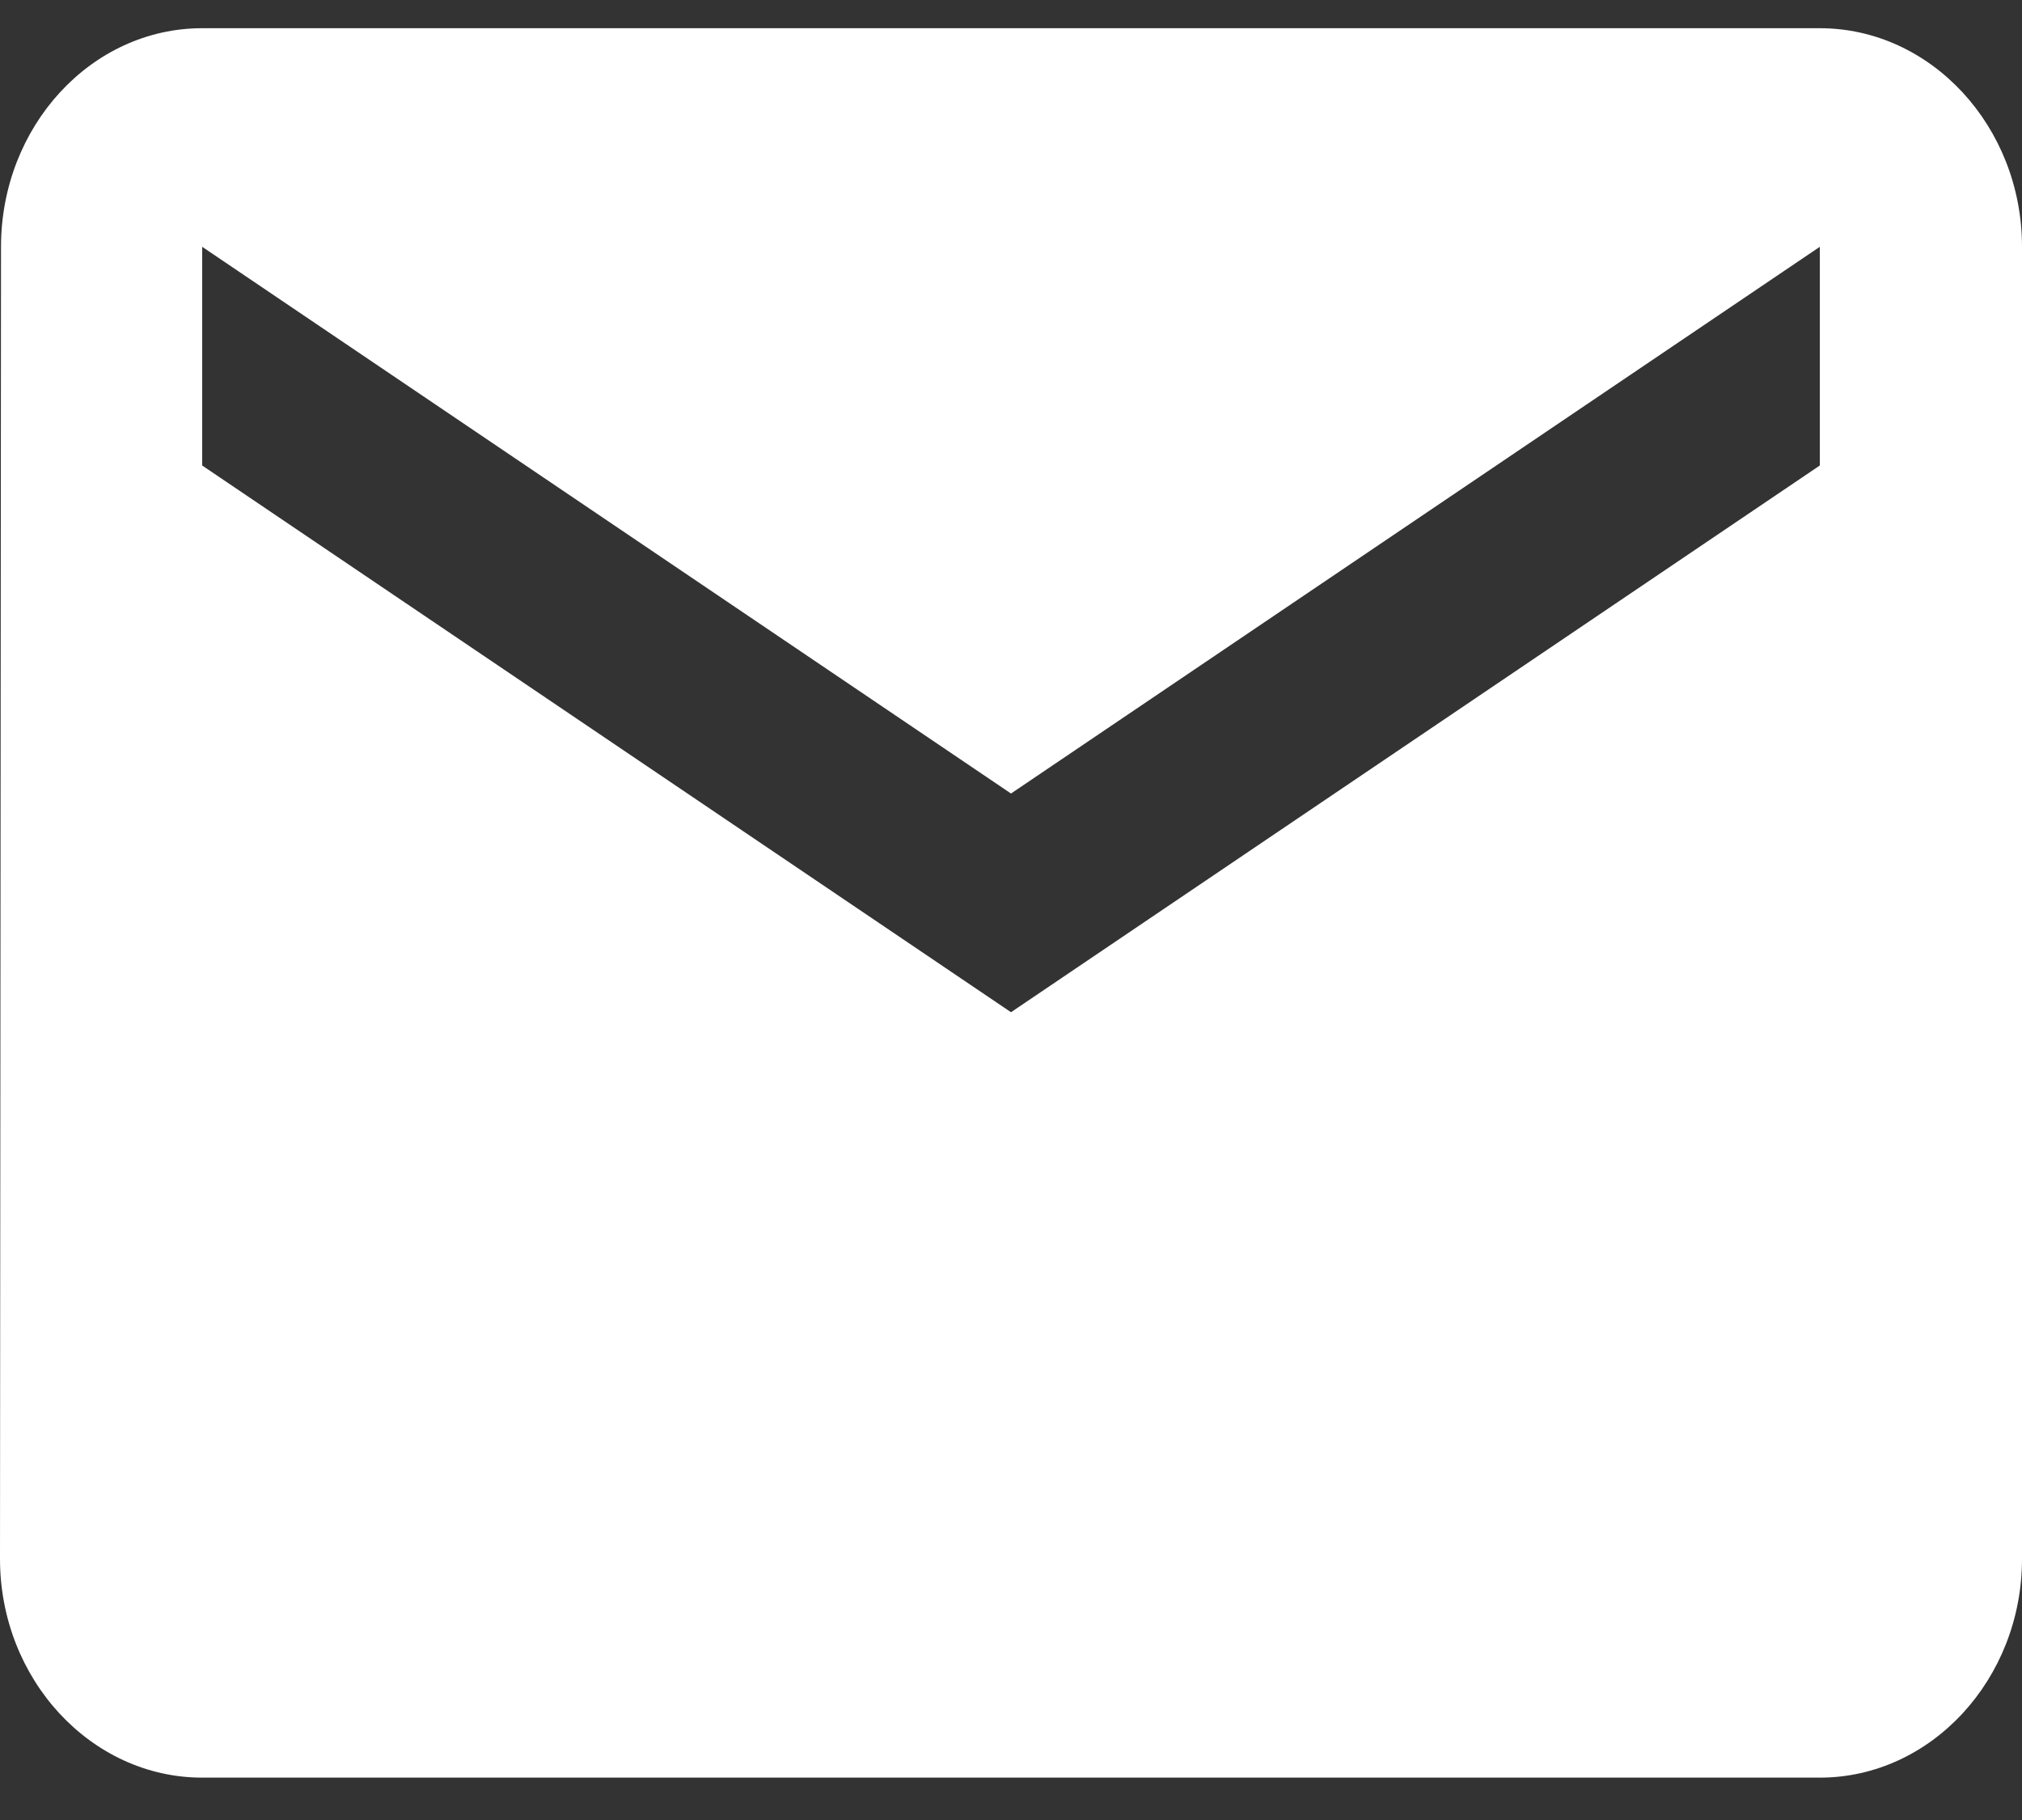 <svg width="20" height="18" viewBox="0 0 20 18" fill="none" xmlns="http://www.w3.org/2000/svg">
<rect x="0" y="0" width="20" height="18" fill="#333333" stroke="none"/>
<path id="Vector" d="M18 0.279H2C0.9 0.279 0.01 1.252 0.01 2.441L0 15.418C0 16.607 0.9 17.581 2 17.581H18C19.1 17.581 20 16.607 20 15.418V2.441C20 1.252 19.1 0.279 18 0.279ZM18 4.604L10 10.011L2 4.604V2.441L10 7.848L18 2.441V4.604Z" fill="white"/>
</svg>
